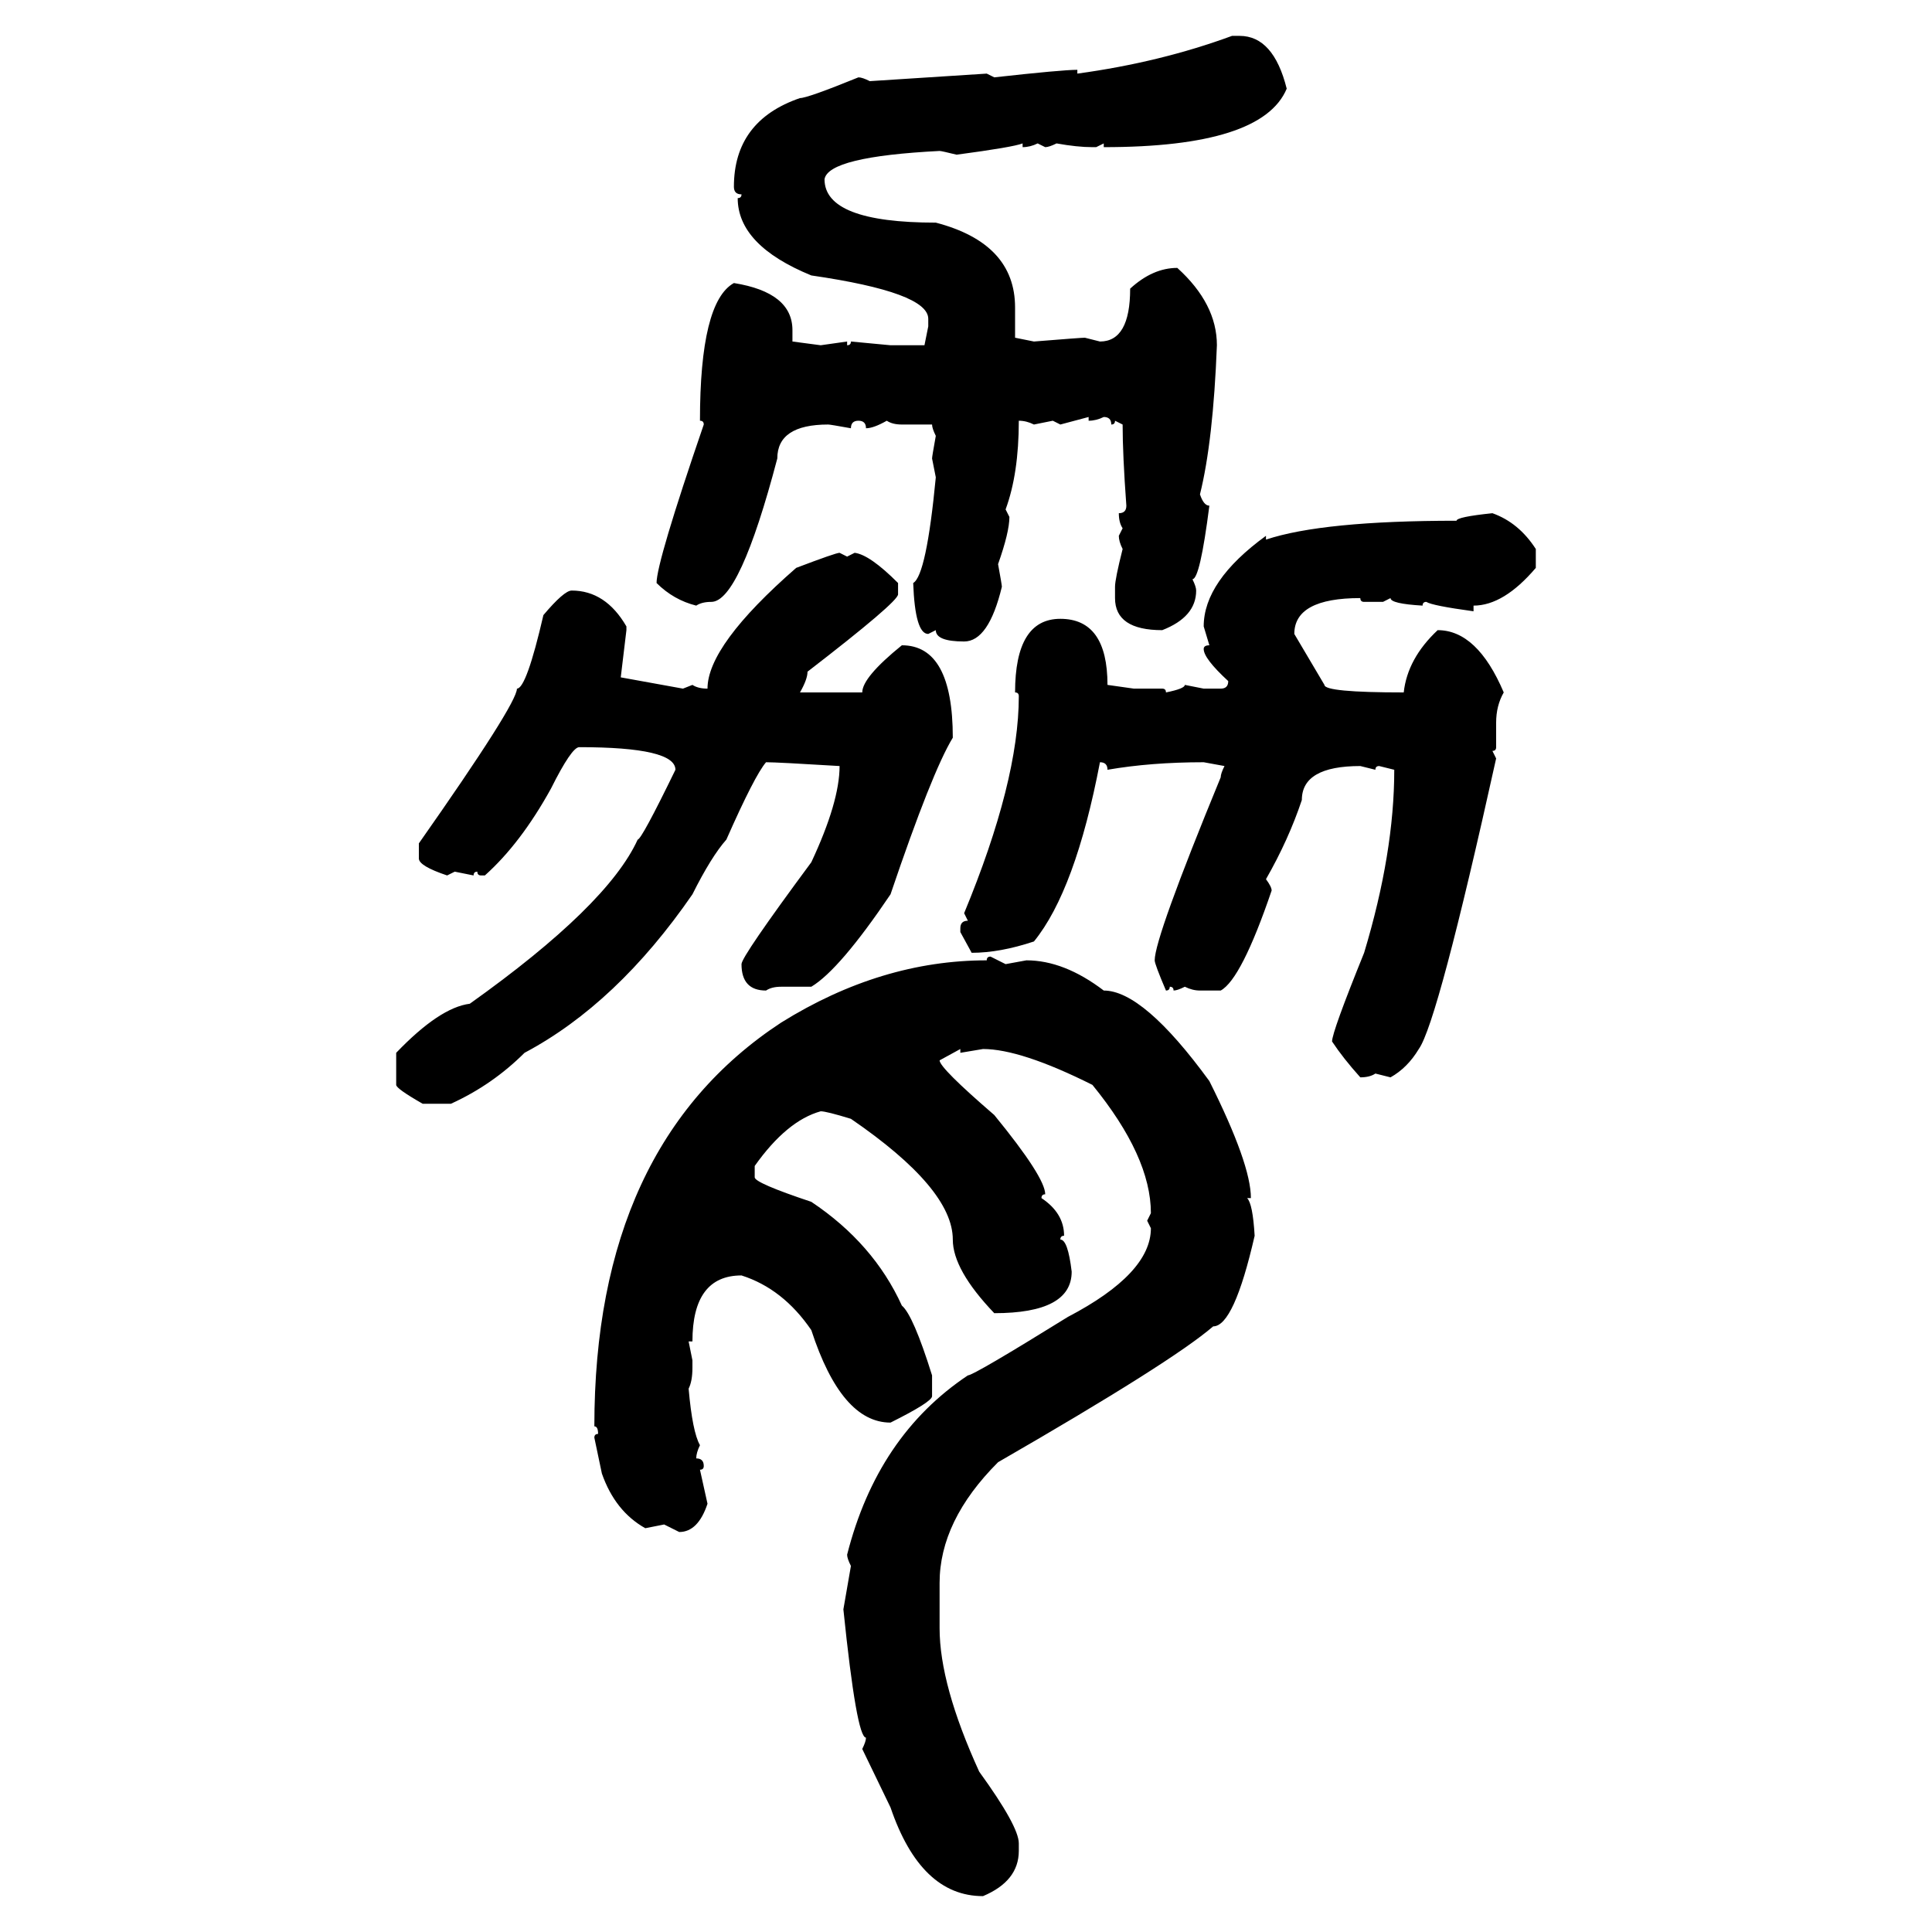 <svg xmlns="http://www.w3.org/2000/svg" xmlns:xlink="http://www.w3.org/1999/xlink" width="300" height="300"><path d="M191.31 5.57L192.48 5.57Q197.75 5.57 199.80 13.77L199.80 13.77Q196.00 22.85 171.39 22.85L171.39 22.85L171.39 22.27L170.21 22.85L169.63 22.85Q167.29 22.85 164.06 22.27L164.06 22.27Q162.89 22.85 162.30 22.85L162.30 22.85L161.13 22.27Q159.96 22.85 158.79 22.85L158.79 22.85L158.79 22.27Q157.32 22.85 148.54 24.02L148.54 24.02Q146.19 23.44 145.90 23.44L145.90 23.44Q128.61 24.32 128.03 27.83L128.03 27.83Q128.03 34.57 145.31 34.57L145.31 34.57Q157.62 37.79 157.62 47.75L157.62 47.75L157.62 52.44L160.55 53.03Q167.87 52.44 168.46 52.44L168.46 52.44L170.80 53.03Q175.49 53.03 175.49 44.82L175.49 44.82Q179.00 41.60 182.81 41.60L182.81 41.60Q188.96 47.17 188.96 53.61L188.96 53.61Q188.38 68.55 186.33 76.76L186.33 76.76Q186.91 78.52 187.79 78.52L187.79 78.52Q186.33 89.94 185.16 89.94L185.16 89.94Q185.74 91.11 185.74 91.70L185.74 91.70Q185.74 95.80 180.47 97.85L180.47 97.85Q173.14 97.85 173.14 92.87L173.14 92.87L173.14 91.11Q173.14 89.94 174.32 85.25L174.32 85.25Q173.73 84.08 173.73 83.20L173.73 83.20L174.32 82.03Q173.73 81.15 173.73 79.69L173.73 79.69Q174.90 79.69 174.90 78.52L174.90 78.52Q174.32 70.61 174.32 65.92L174.32 65.92L173.14 65.33Q173.14 65.92 172.56 65.92L172.56 65.92Q172.56 64.75 171.39 64.75L171.39 64.75Q170.21 65.33 169.04 65.33L169.04 65.33L169.04 64.75L164.65 65.92L163.48 65.33L160.55 65.92Q159.38 65.33 158.20 65.33L158.20 65.33Q158.20 73.54 156.15 79.10L156.15 79.10L156.74 80.27Q156.74 82.62 154.98 87.60L154.98 87.60Q155.57 90.82 155.57 91.11L155.57 91.11Q153.52 99.61 149.71 99.61L149.71 99.61Q145.31 99.61 145.31 97.85L145.31 97.85L144.14 98.44Q142.09 98.44 141.80 90.53L141.80 90.53Q143.85 89.36 145.31 74.12L145.31 74.12L144.73 71.19Q144.73 70.90 145.31 67.68L145.31 67.68Q144.73 66.50 144.73 65.92L144.73 65.92L140.04 65.92Q138.57 65.92 137.70 65.33L137.70 65.33Q135.64 66.50 134.47 66.50L134.47 66.50Q134.47 65.33 133.30 65.33L133.30 65.33Q132.13 65.33 132.13 66.50L132.13 66.50Q128.91 65.92 128.61 65.92L128.61 65.92Q120.70 65.92 120.70 71.19L120.70 71.19Q114.84 93.46 110.45 93.46L110.45 93.46Q108.98 93.46 108.11 94.04L108.11 94.04Q104.59 93.16 101.95 90.53L101.95 90.53Q101.95 87.30 109.28 65.92L109.28 65.92Q109.28 65.33 108.69 65.33L108.69 65.33Q108.69 46.88 113.96 43.95L113.96 43.95Q123.05 45.41 123.05 51.27L123.05 51.27L123.05 53.03L127.44 53.61L131.54 53.03L131.54 53.61Q132.13 53.61 132.13 53.03L132.13 53.03L138.28 53.61L143.55 53.61L144.14 50.68L144.14 49.51Q144.14 45.41 125.98 42.77L125.98 42.77Q114.55 38.09 114.55 30.76L114.55 30.76Q115.14 30.76 115.14 30.18L115.14 30.18Q113.96 30.18 113.96 29.00L113.96 29.00Q113.96 18.75 124.22 15.23L124.22 15.23Q125.39 15.23 133.30 12.01L133.30 12.01Q133.89 12.01 135.06 12.60L135.06 12.60L153.22 11.43L154.39 12.01Q164.94 10.84 167.29 10.84L167.29 10.84L167.29 11.43Q180.18 9.67 191.31 5.57L191.31 5.57ZM231.74 79.69L231.74 79.69Q235.84 81.15 238.48 85.25L238.48 85.25L238.48 88.18Q233.50 94.04 228.81 94.04L228.81 94.04L228.81 94.92Q222.36 94.04 221.48 93.46L221.48 93.46Q220.90 93.46 220.90 94.04L220.90 94.04Q215.92 93.75 215.92 92.87L215.92 92.87L214.75 93.46L211.82 93.46Q211.23 93.46 211.23 92.87L211.23 92.87Q200.98 92.87 200.98 98.44L200.98 98.44L205.66 106.35Q205.66 107.52 217.97 107.52L217.97 107.52Q218.55 102.25 223.24 97.85L223.24 97.85Q229.39 97.85 233.50 107.52L233.50 107.52Q232.32 109.57 232.32 112.21L232.32 112.21L232.32 116.02Q232.32 116.60 231.74 116.60L231.74 116.60L232.32 117.77Q223.24 158.79 220.31 162.89L220.31 162.89Q218.55 165.82 215.92 167.29L215.92 167.29L213.57 166.70Q212.70 167.29 211.23 167.29L211.23 167.29Q208.59 164.36 206.84 161.72L206.84 161.72Q206.84 160.25 211.82 147.95L211.82 147.95Q216.50 132.42 216.50 119.53L216.50 119.53L214.16 118.95Q213.57 118.95 213.57 119.53L213.57 119.53L211.23 118.95Q202.15 118.95 202.15 124.22L202.15 124.22Q200.10 130.37 196.58 136.52L196.58 136.52Q197.46 137.70 197.46 138.28L197.46 138.28Q192.77 152.05 189.55 153.81L189.55 153.81L186.33 153.81Q185.16 153.81 183.98 153.22L183.98 153.22Q182.81 153.81 182.23 153.81L182.23 153.81Q182.23 153.22 181.64 153.22L181.64 153.22Q181.64 153.81 181.05 153.81L181.05 153.81Q179.30 149.71 179.30 149.12L179.30 149.12Q179.30 145.61 189.55 120.70L189.55 120.70Q189.55 120.12 190.14 118.95L190.14 118.95L186.91 118.36Q178.71 118.36 171.97 119.53L171.97 119.53Q171.97 118.36 170.80 118.36L170.80 118.36Q166.99 138.28 160.55 146.19L160.55 146.19Q155.27 147.95 150.88 147.95L150.88 147.95L149.12 144.73L149.12 144.14Q149.12 142.97 150.29 142.97L150.29 142.97L149.71 141.80Q158.20 121.29 158.20 108.11L158.20 108.11Q158.20 107.52 157.62 107.52L157.62 107.52Q157.62 96.09 164.65 96.09L164.65 96.09Q171.97 96.09 171.97 106.35L171.97 106.35L176.07 106.93L180.47 106.93Q181.05 106.93 181.05 107.52L181.05 107.52Q183.98 106.93 183.98 106.35L183.98 106.35L186.91 106.93L189.55 106.93Q190.72 106.93 190.72 105.76L190.72 105.76Q186.91 102.25 186.91 100.78L186.91 100.78Q186.91 100.20 187.79 100.20L187.79 100.20L186.91 97.27Q186.91 90.23 196.58 83.20L196.58 83.20L196.58 83.79Q205.37 80.86 226.17 80.86L226.17 80.86Q226.17 80.27 231.74 79.69ZM130.37 85.84L130.37 85.84L131.54 86.43L132.71 85.84Q135.06 86.13 139.45 90.53L139.45 90.53L139.45 92.29Q139.45 93.46 125.39 104.30L125.39 104.30Q125.39 105.47 124.22 107.52L124.22 107.52L133.89 107.52Q133.89 105.18 140.04 100.20L140.04 100.20Q147.95 100.20 147.95 114.55L147.95 114.55Q144.73 119.82 138.28 138.87L138.28 138.87Q130.37 150.59 125.98 153.22L125.98 153.22L121.29 153.22Q119.82 153.22 118.95 153.81L118.95 153.81Q115.14 153.81 115.14 149.71L115.14 149.71Q115.14 148.54 125.98 133.89L125.98 133.89Q130.37 124.51 130.37 118.95L130.37 118.95Q120.70 118.36 118.95 118.36L118.95 118.36Q117.19 120.41 112.79 130.37L112.79 130.37Q110.45 133.01 107.52 138.87L107.52 138.87Q95.80 155.86 81.45 163.48L81.45 163.48Q76.46 168.46 70.02 171.39L70.02 171.39L65.63 171.39Q61.52 169.04 61.52 168.46L61.52 168.46L61.52 163.48Q68.26 156.45 72.95 155.86L72.95 155.86Q94.34 140.63 99.02 130.37L99.02 130.37Q99.61 130.37 104.88 119.53L104.88 119.53Q104.88 116.02 89.94 116.02L89.94 116.02Q88.77 116.02 85.55 122.46L85.55 122.46Q80.86 130.96 75.29 135.94L75.29 135.94L74.71 135.94Q74.12 135.94 74.12 135.35L74.12 135.35Q73.54 135.35 73.54 135.94L73.54 135.94L70.61 135.35L69.43 135.94Q65.04 134.47 65.04 133.30L65.04 133.30L65.04 130.96Q80.27 109.28 80.27 106.93L80.27 106.93Q81.74 106.93 84.38 95.51L84.38 95.51Q87.60 91.70 88.77 91.70L88.77 91.70Q94.04 91.70 97.27 97.27L97.27 97.27L97.27 97.85L96.39 105.18L106.05 106.93L107.52 106.35Q108.40 106.93 109.86 106.93L109.86 106.93Q109.86 100.20 123.63 88.18L123.63 88.18Q129.79 85.84 130.37 85.84ZM153.81 148.54L153.81 148.54L156.15 149.71L159.38 149.12Q165.23 149.12 171.39 153.81L171.39 153.81Q177.54 153.81 187.79 167.87L187.79 167.87Q194.24 180.76 194.24 186.04L194.24 186.04L193.65 186.04Q194.53 186.91 194.82 191.89L194.82 191.89Q191.60 205.96 188.38 205.96L188.38 205.96Q181.93 211.52 154.98 227.05L154.98 227.05Q145.90 236.13 145.90 245.80L145.90 245.80L145.90 252.83Q145.90 261.62 152.05 275.10L152.05 275.10Q158.20 283.59 158.20 286.23L158.20 286.23L158.20 287.40Q158.20 292.09 152.64 294.43L152.64 294.43Q142.97 294.43 138.28 280.66L138.28 280.66L133.89 271.58Q134.47 270.41 134.47 269.82L134.47 269.82Q133.01 269.82 130.96 249.90L130.96 249.90L132.13 243.16Q131.54 241.99 131.54 241.41L131.54 241.41Q136.23 222.95 150.29 213.57L150.29 213.57Q151.17 213.57 165.82 204.49L165.82 204.49Q178.71 197.75 178.71 190.72L178.71 190.72L178.13 189.55L178.71 188.38Q178.71 179.59 169.63 168.46L169.63 168.46Q158.50 162.89 152.64 162.89L152.64 162.89L149.12 163.48L149.12 162.89L145.90 164.65Q145.90 165.82 154.39 173.14L154.39 173.14Q162.30 182.81 162.30 185.45L162.30 185.45Q161.72 185.45 161.72 186.04L161.72 186.04Q165.23 188.38 165.23 191.89L165.23 191.89Q164.65 191.89 164.65 192.48L164.65 192.48Q165.82 192.48 166.41 197.46L166.41 197.46Q166.41 203.91 154.39 203.91L154.39 203.91Q147.95 197.17 147.95 192.48L147.95 192.48Q147.95 184.57 132.13 173.73L132.13 173.73Q128.32 172.56 127.44 172.56L127.44 172.56Q122.17 174.02 117.19 181.05L117.19 181.05L117.19 182.81Q117.19 183.69 125.98 186.62L125.98 186.62Q135.64 193.07 140.04 202.73L140.04 202.73Q141.80 204.20 144.73 213.57L144.73 213.57L144.73 216.80Q144.73 217.68 138.28 220.90L138.28 220.90Q130.66 220.90 125.98 206.54L125.98 206.54Q121.58 200.10 115.14 198.05L115.14 198.05Q107.52 198.05 107.52 208.30L107.52 208.30L106.93 208.30L107.52 211.23L107.52 212.40Q107.52 214.45 106.93 215.63L106.93 215.63Q107.52 222.36 108.69 224.41L108.69 224.41Q108.11 225.59 108.11 226.46L108.11 226.46Q109.28 226.46 109.28 227.64L109.28 227.64Q109.28 228.22 108.69 228.22L108.69 228.22L109.86 233.50Q108.40 237.89 105.47 237.89L105.47 237.89L103.13 236.72L100.20 237.30Q95.51 234.67 93.46 228.81L93.46 228.81L92.29 223.24Q92.29 222.66 92.87 222.66L92.87 222.66Q92.87 221.48 92.29 221.48L92.29 221.48Q92.29 177.83 121.29 158.79L121.29 158.79Q136.82 149.12 153.22 149.12L153.22 149.12Q153.22 148.54 153.81 148.54Z"/></svg>